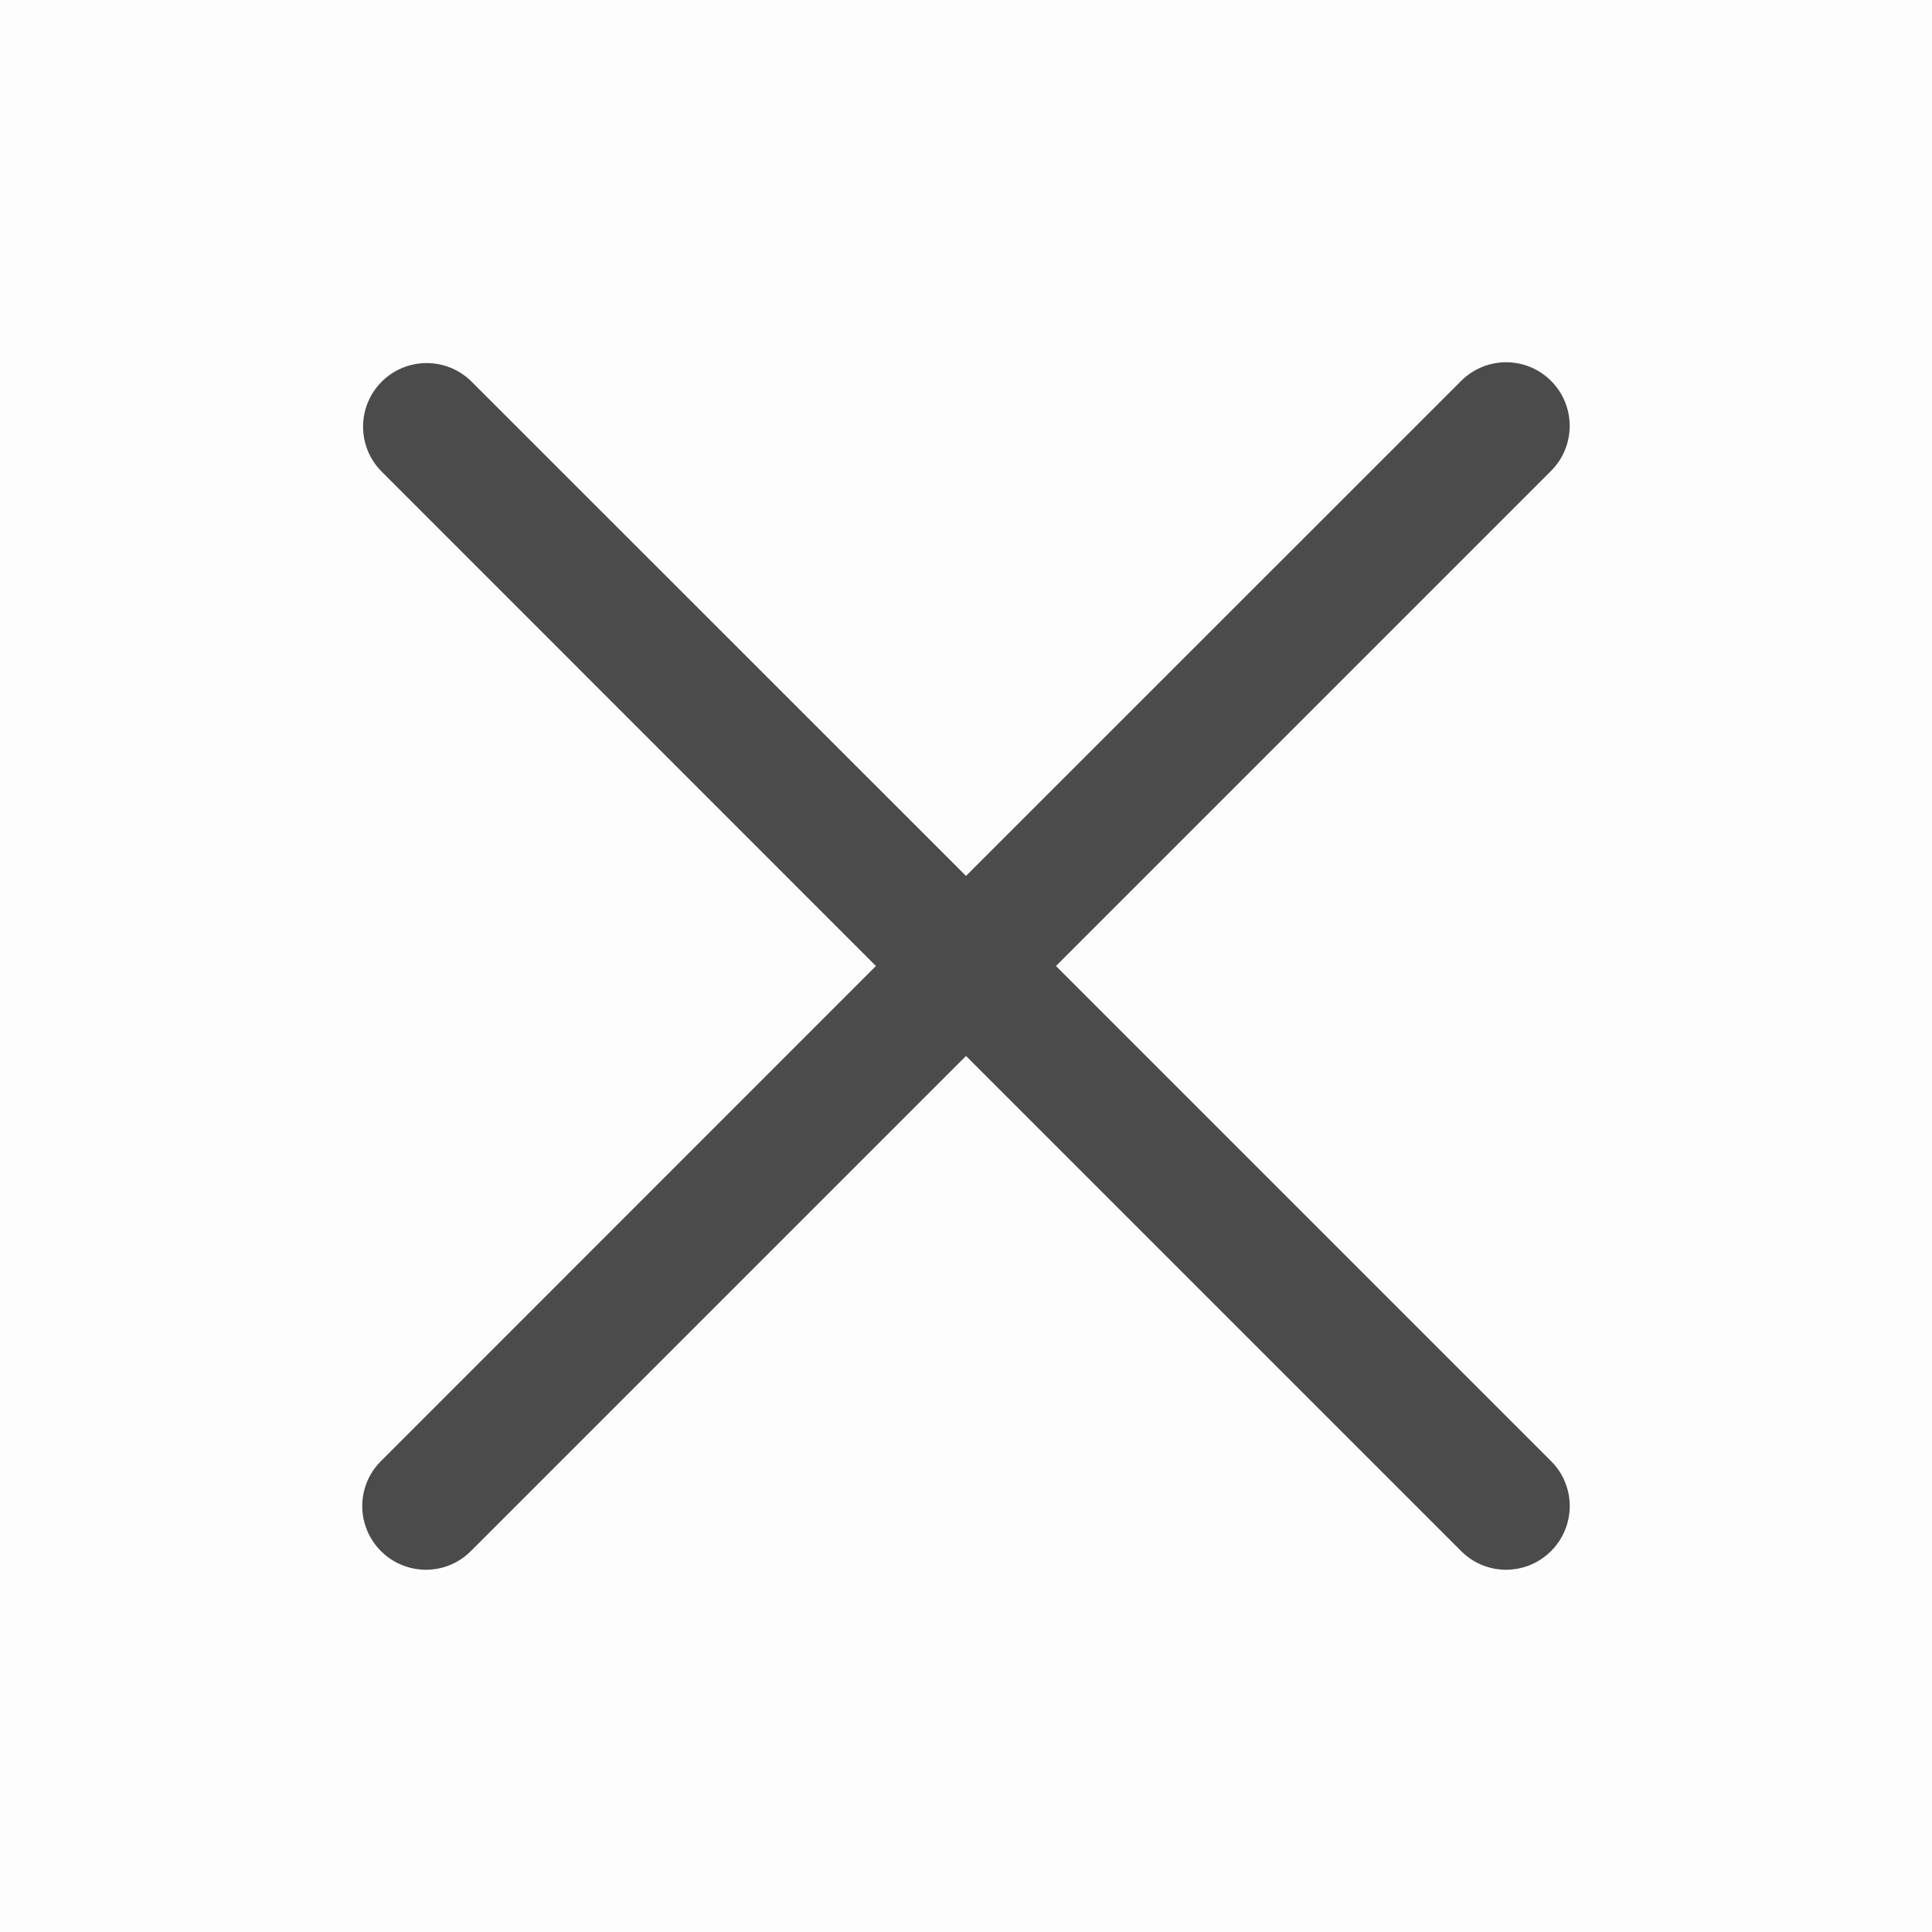 <svg width="16" height="16" viewBox="0 0 16 16" fill="none" xmlns="http://www.w3.org/2000/svg">
<g id="&#229;&#133;&#179;&#233;&#151;&#173;26">
<rect id="&#231;&#159;&#169;&#229;&#189;&#162;" opacity="0.01" width="16" height="16" fill="#4B4B4B"/>
<path id="&#232;&#183;&#175;&#229;&#190;&#132;" d="M8 7.254L3.9 3.155C3.693 2.955 3.364 2.958 3.161 3.161C2.958 3.364 2.955 3.693 3.155 3.9L7.254 8L3.155 12.1C3.021 12.233 2.969 12.427 3.018 12.609C3.067 12.791 3.209 12.933 3.391 12.982C3.573 13.031 3.767 12.979 3.9 12.845L8 8.745L12.1 12.845C12.233 12.979 12.427 13.031 12.609 12.982C12.791 12.933 12.933 12.791 12.982 12.609C13.031 12.427 12.979 12.233 12.845 12.1L8.745 8L12.845 3.9C13.051 3.694 13.051 3.36 12.845 3.154C12.639 2.948 12.306 2.949 12.1 3.155L8 7.254V7.254Z" fill="#4B4B4B"/>
</g>
</svg>
